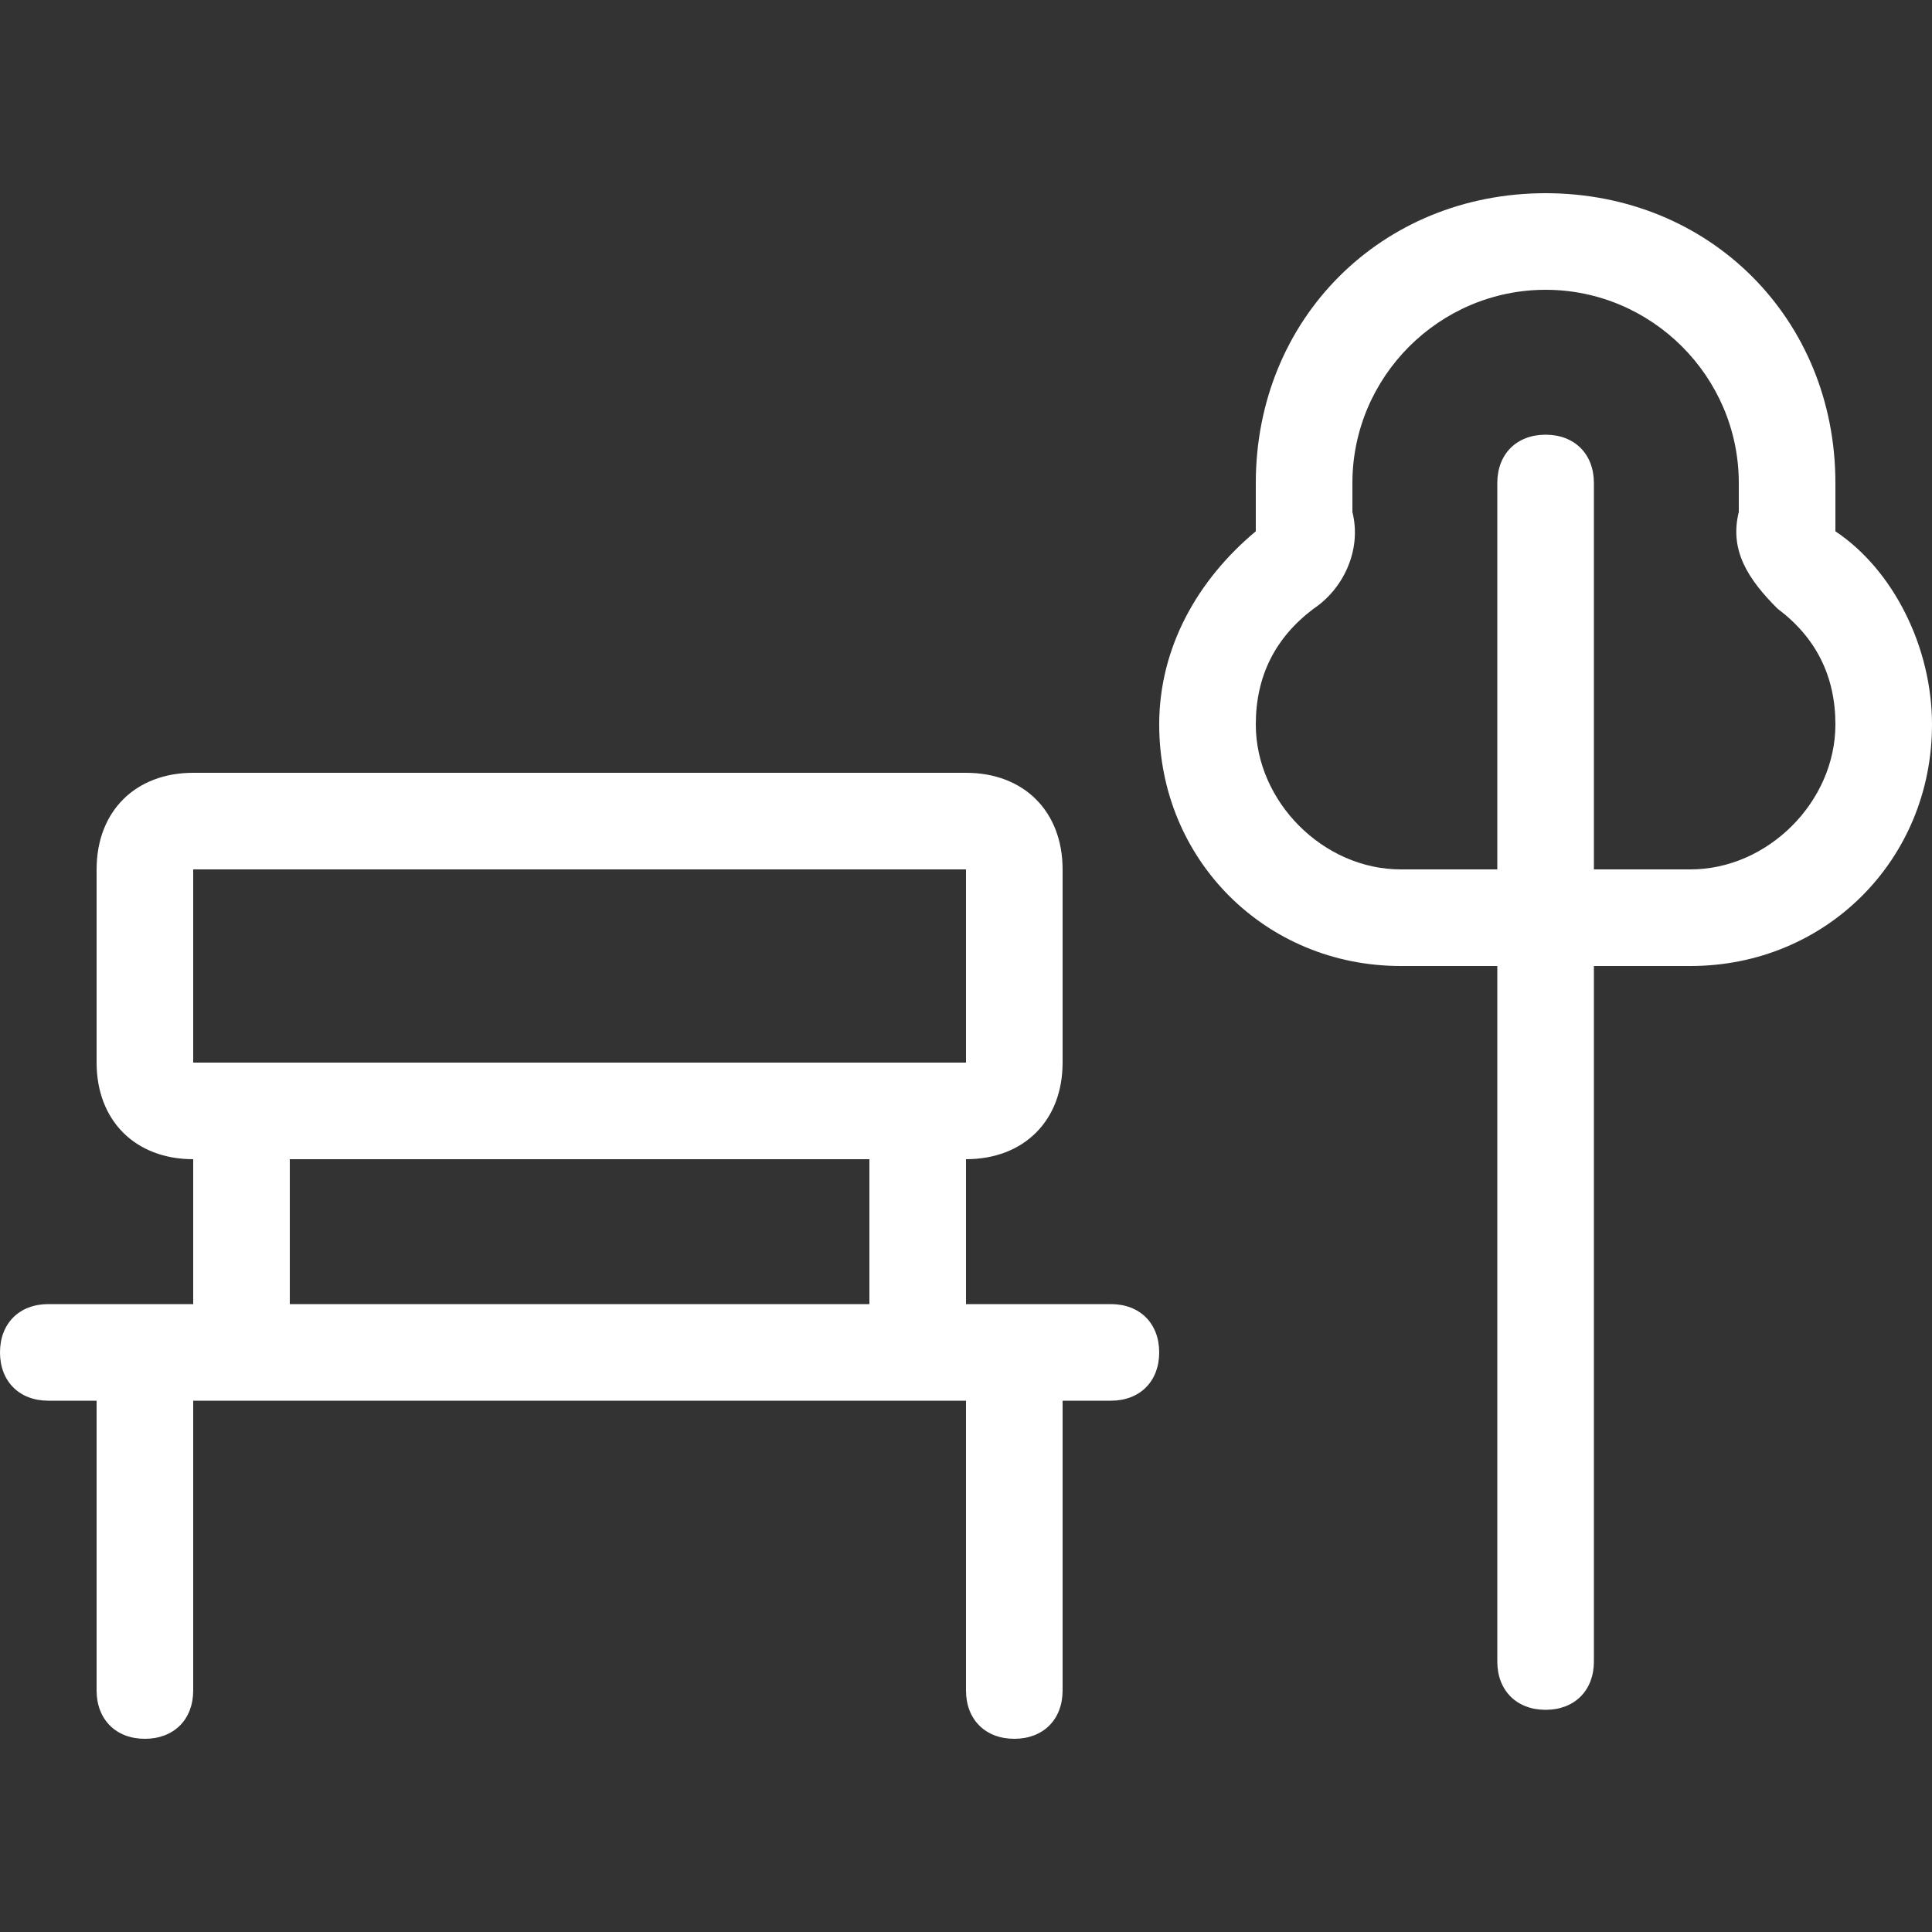 <?xml version="1.0" encoding="UTF-8"?> <svg xmlns="http://www.w3.org/2000/svg" xmlns:xlink="http://www.w3.org/1999/xlink" version="1.1" id="Layer_2_00000134239257314685264090000018069008324463847048_" x="0px" y="0px" viewBox="0 0 20 20" style="enable-background:new 0 0 20 20;" xml:space="preserve"><rect x="0" y="0" width="20" height="20" fill="#333333" stroke="none"/> <style type="text/css"> .st0{fill:#FFFFFF;} </style> <path class="st0" d="M11.5,13.5H10V12c0.6,0,1-0.4,1-1V9c0-0.6-0.4-1-1-1H2C1.4,8,1,8.4,1,9v2c0,0.6,0.4,1,1,1v1.5H0.5 C0.2,13.5,0,13.7,0,14s0.2,0.5,0.5,0.5H1v3C1,17.8,1.2,18,1.5,18S2,17.8,2,17.5v-3h8v3c0,0.3,0.2,0.5,0.5,0.5s0.5-0.2,0.5-0.5v-3 h0.5c0.3,0,0.5-0.2,0.5-0.5S11.8,13.5,11.5,13.5z M9,13.5H3V12h6V13.5z M2,11V9h8v2H2z M19,5.5c0-0.2,0-0.3,0-0.5c0-1.7-1.3-3-3-3 s-3,1.3-3,3c0,0.2,0,0.3,0,0.5c-0.6,0.5-1,1.2-1,2c0,1.4,1.1,2.5,2.5,2.5h1v7.2c0,0.3,0.2,0.5,0.5,0.5s0.5-0.2,0.5-0.5V10h1 c1.4,0,2.5-1.1,2.5-2.5C20,6.7,19.6,5.9,19,5.5z M17.5,9h-1V5c0-0.3-0.2-0.5-0.5-0.5S15.5,4.7,15.5,5v4h-1C13.7,9,13,8.3,13,7.5 c0-0.5,0.2-0.9,0.6-1.2c0.3-0.2,0.5-0.6,0.4-1c0-0.1,0-0.2,0-0.3c0-1.1,0.9-2,2-2s2,0.9,2,2c0,0.1,0,0.2,0,0.3 c-0.1,0.4,0.1,0.7,0.4,1C18.8,6.6,19,7,19,7.5C19,8.3,18.3,9,17.5,9z"></path> </svg> 
